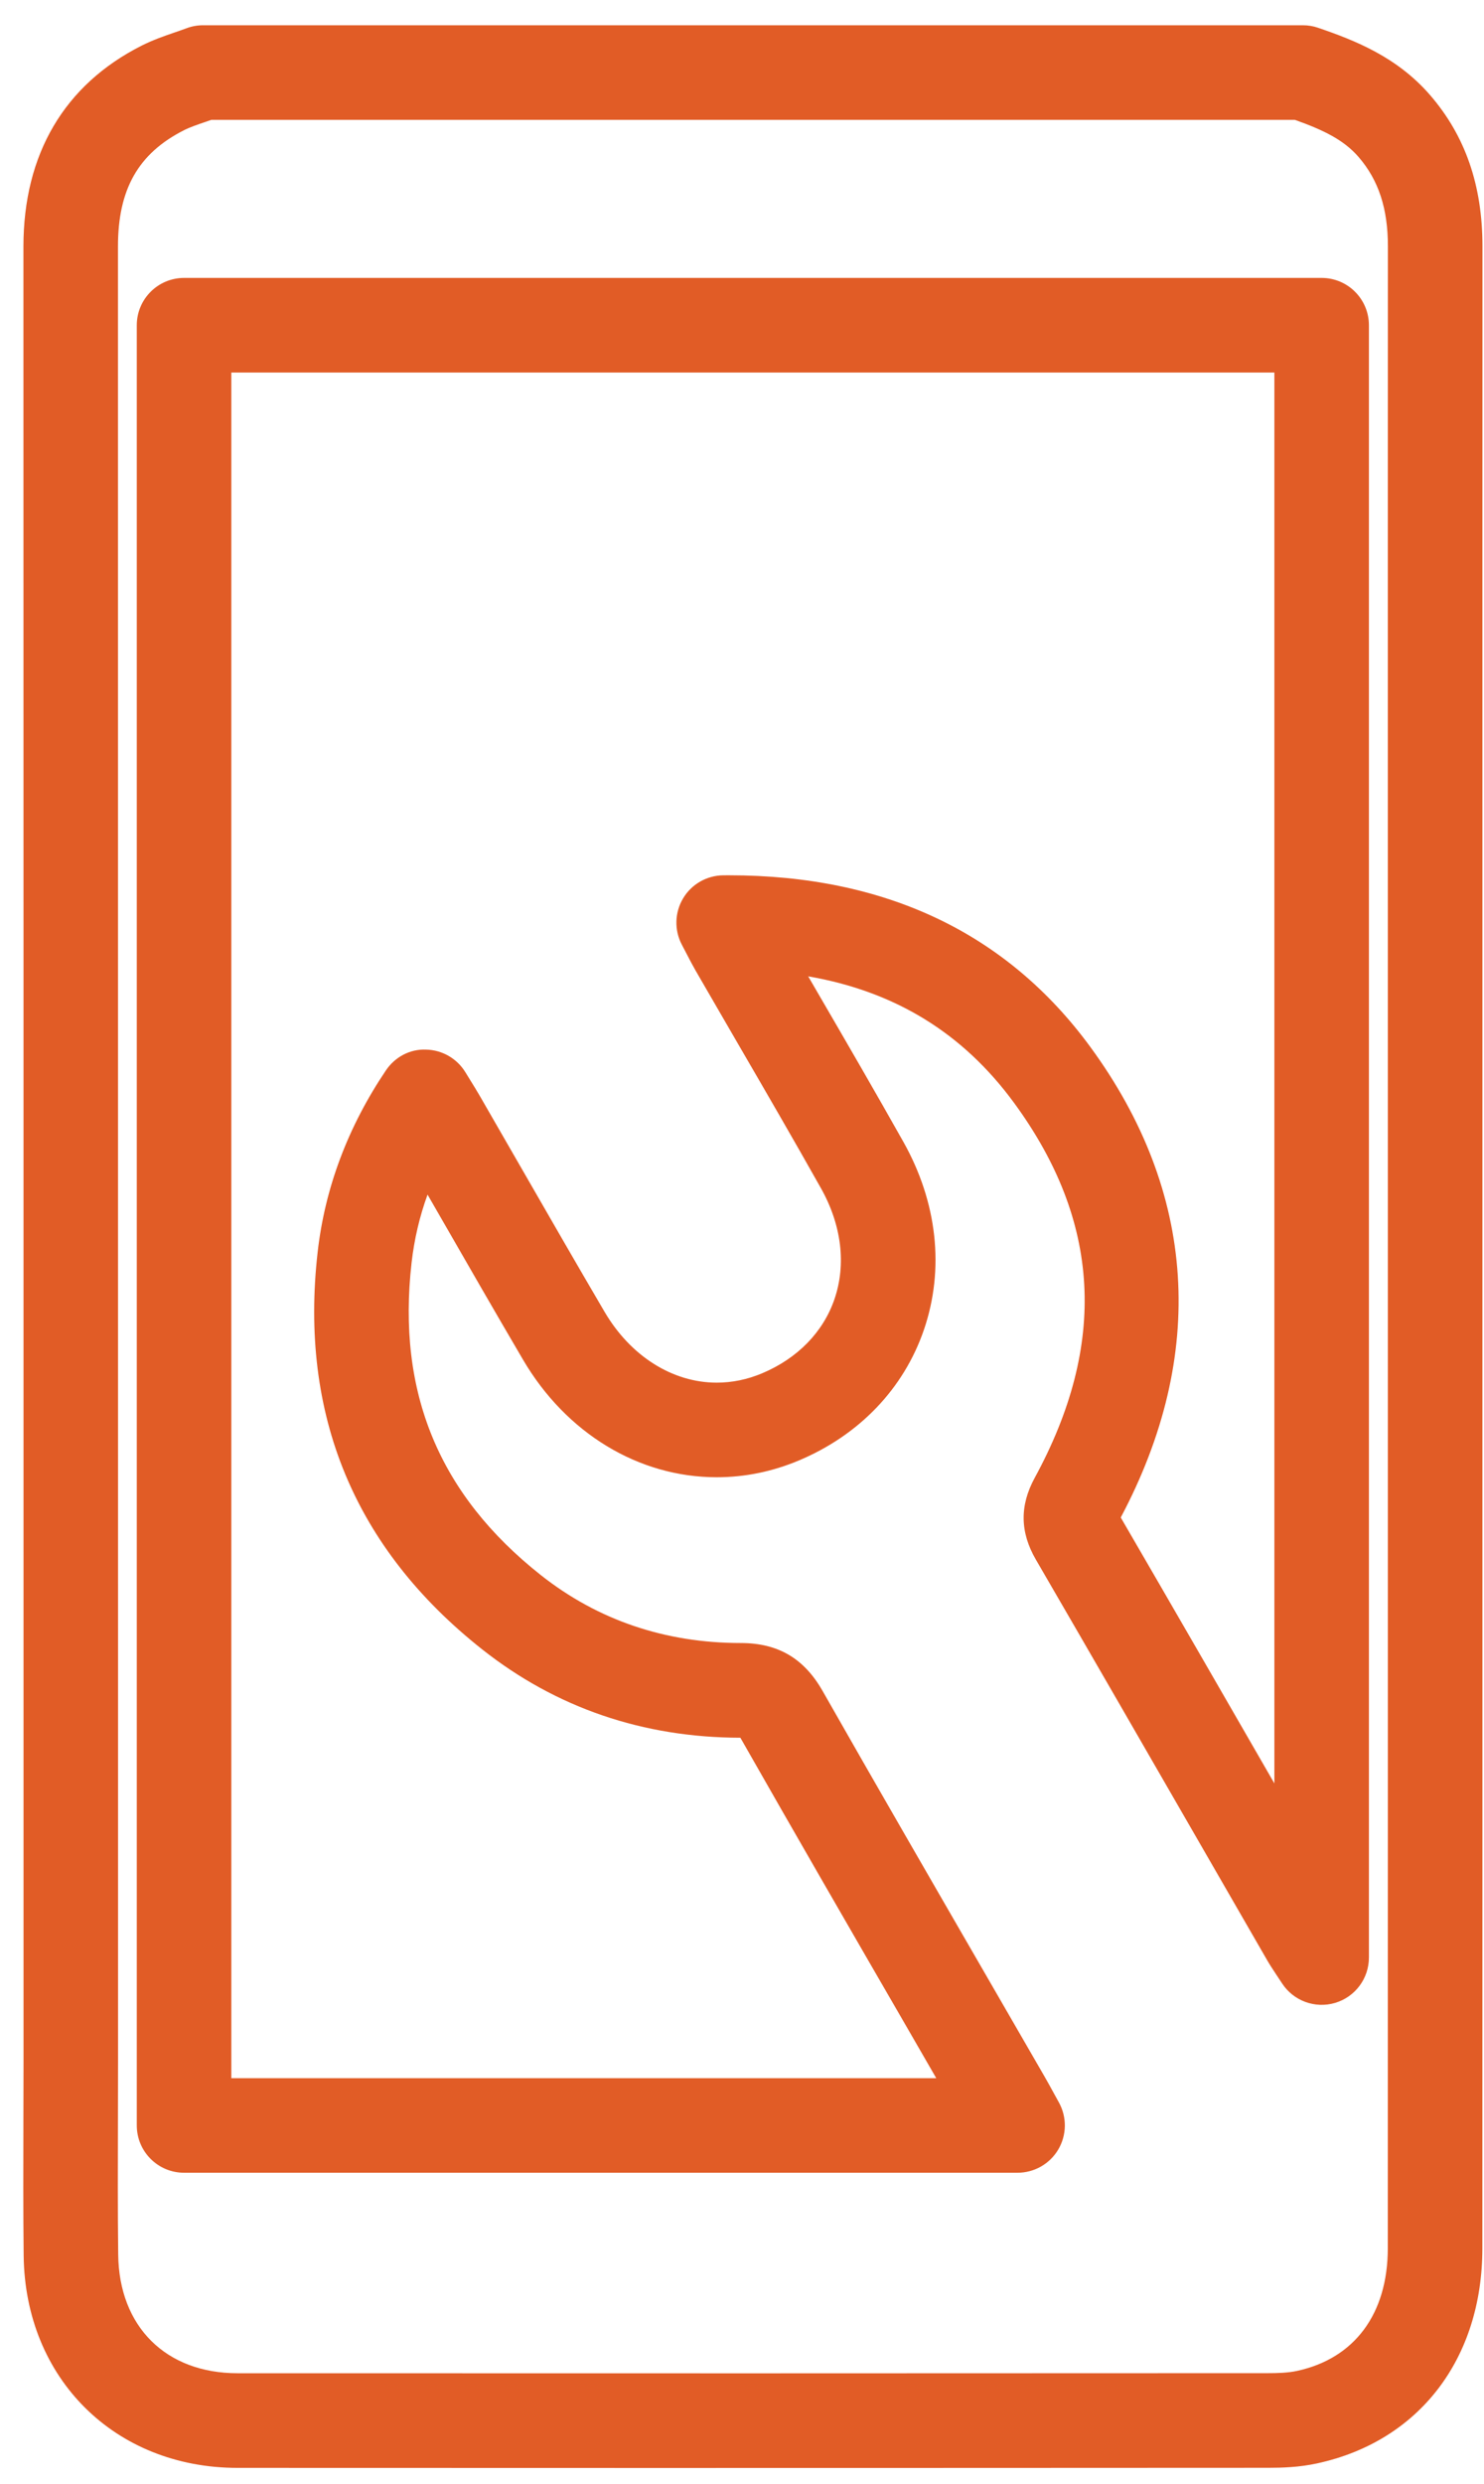 <svg width="58" height="97" viewBox="0 0 58 97" fill="none" xmlns="http://www.w3.org/2000/svg">
    <path d="M57.94 9.627C57.941 7.237 57.269 5.301 55.887 3.707C54.601 2.225 52.956 1.577 51.516 1.085C51.324 1.019 51.122 0.986 50.919 0.986H7.938C7.716 0.986 7.496 1.026 7.288 1.104C7.139 1.16 6.987 1.212 6.836 1.264C6.437 1.401 5.985 1.556 5.53 1.785C2.511 3.312 0.916 6.023 0.916 9.628C0.92 28.163 0.92 46.699 0.92 65.234V80.54C0.92 81.309 0.918 82.079 0.915 82.848C0.911 84.561 0.906 86.333 0.925 88.082C0.979 92.883 4.493 96.368 9.282 96.37C14.746 96.373 20.209 96.374 25.673 96.374C33.641 96.374 41.608 96.371 49.574 96.367C50.091 96.367 50.775 96.348 51.475 96.195C55.459 95.334 57.935 92.114 57.936 87.793C57.939 76.303 57.939 64.813 57.938 53.322L57.938 33.453C57.937 25.511 57.937 17.57 57.94 9.627ZM54.243 53.322C54.243 64.812 54.244 76.302 54.24 87.791C54.24 90.349 52.947 92.096 50.692 92.583C50.334 92.661 49.907 92.671 49.572 92.671C36.143 92.678 22.714 92.68 9.283 92.674C6.482 92.673 4.651 90.854 4.62 88.04C4.6 86.317 4.605 84.558 4.61 82.857C4.612 82.084 4.614 81.311 4.614 80.539V65.233C4.614 46.697 4.614 28.161 4.611 9.626C4.61 7.387 5.408 5.986 7.197 5.082C7.424 4.967 7.719 4.866 8.033 4.759C8.108 4.733 8.184 4.707 8.259 4.68H50.607C51.739 5.082 52.523 5.468 53.095 6.127C53.879 7.032 54.245 8.143 54.244 9.625C54.24 17.567 54.241 25.51 54.242 33.453L54.243 53.322Z" fill="#E15C26"/>
    <path d="M51.655 10.853H7.193C6.173 10.853 5.346 11.68 5.346 12.701V82.997C5.346 84.018 6.173 84.845 7.193 84.845H39.77C40.425 84.845 41.03 84.499 41.362 83.936C41.694 83.371 41.703 82.675 41.387 82.102L41.177 81.721C41.046 81.48 40.928 81.267 40.806 81.056L38.565 77.179C36.455 73.531 34.272 69.759 32.153 66.037C31.425 64.758 30.41 64.162 28.959 64.16C25.995 64.159 23.363 63.265 21.137 61.507C17.161 58.365 15.509 54.375 16.086 49.308C16.191 48.391 16.397 47.508 16.71 46.649C16.864 46.917 17.018 47.185 17.173 47.453C18.256 49.336 19.34 51.219 20.44 53.093C22.127 55.969 24.959 57.686 28.014 57.686C29.108 57.686 30.186 57.466 31.218 57.033C33.586 56.038 35.323 54.224 36.11 51.927C36.922 49.557 36.636 46.949 35.304 44.583C34.221 42.658 33.096 40.721 32.007 38.849C31.867 38.608 31.727 38.367 31.587 38.126C34.989 38.715 37.638 40.346 39.63 43.062C43.024 47.69 43.288 52.483 40.438 57.713C39.849 58.794 39.865 59.837 40.486 60.903C42.709 64.727 44.918 68.559 47.128 72.391L49.518 76.534C49.614 76.701 49.719 76.862 49.866 77.085C49.934 77.186 50.011 77.303 50.105 77.446C50.55 78.133 51.395 78.444 52.179 78.213C52.964 77.981 53.502 77.26 53.502 76.441V12.701C53.502 11.68 52.675 10.853 51.655 10.853ZM49.807 69.641C47.81 66.178 45.813 62.715 43.803 59.258C47.18 52.899 46.769 46.548 42.61 40.877C39.351 36.433 34.602 34.18 28.495 34.18L28.267 34.181C27.622 34.187 27.026 34.528 26.697 35.082C26.367 35.636 26.349 36.322 26.65 36.892L26.836 37.248C26.963 37.493 27.069 37.697 27.182 37.893C27.724 38.831 28.268 39.769 28.812 40.706C29.894 42.568 31.013 44.493 32.084 46.397C32.892 47.832 33.08 49.371 32.614 50.731C32.174 52.017 31.169 53.046 29.786 53.627C29.21 53.869 28.614 53.992 28.014 53.992C26.284 53.992 24.644 52.957 23.627 51.224C22.533 49.359 21.454 47.485 20.375 45.611C19.836 44.673 19.296 43.735 18.755 42.8C18.637 42.596 18.513 42.395 18.375 42.173L18.189 41.871C17.861 41.334 17.283 41.001 16.654 40.987C16.019 40.959 15.432 41.279 15.081 41.801C13.598 44.002 12.7 46.386 12.415 48.891C11.691 55.243 13.854 60.464 18.846 64.408C21.735 66.69 25.13 67.851 28.936 67.858C28.938 67.861 28.94 67.864 28.942 67.867C31.068 71.6 33.252 75.378 35.367 79.031L36.592 81.152H9.041V14.548H49.807V69.641Z" fill="#E15C26"/>
</svg>
